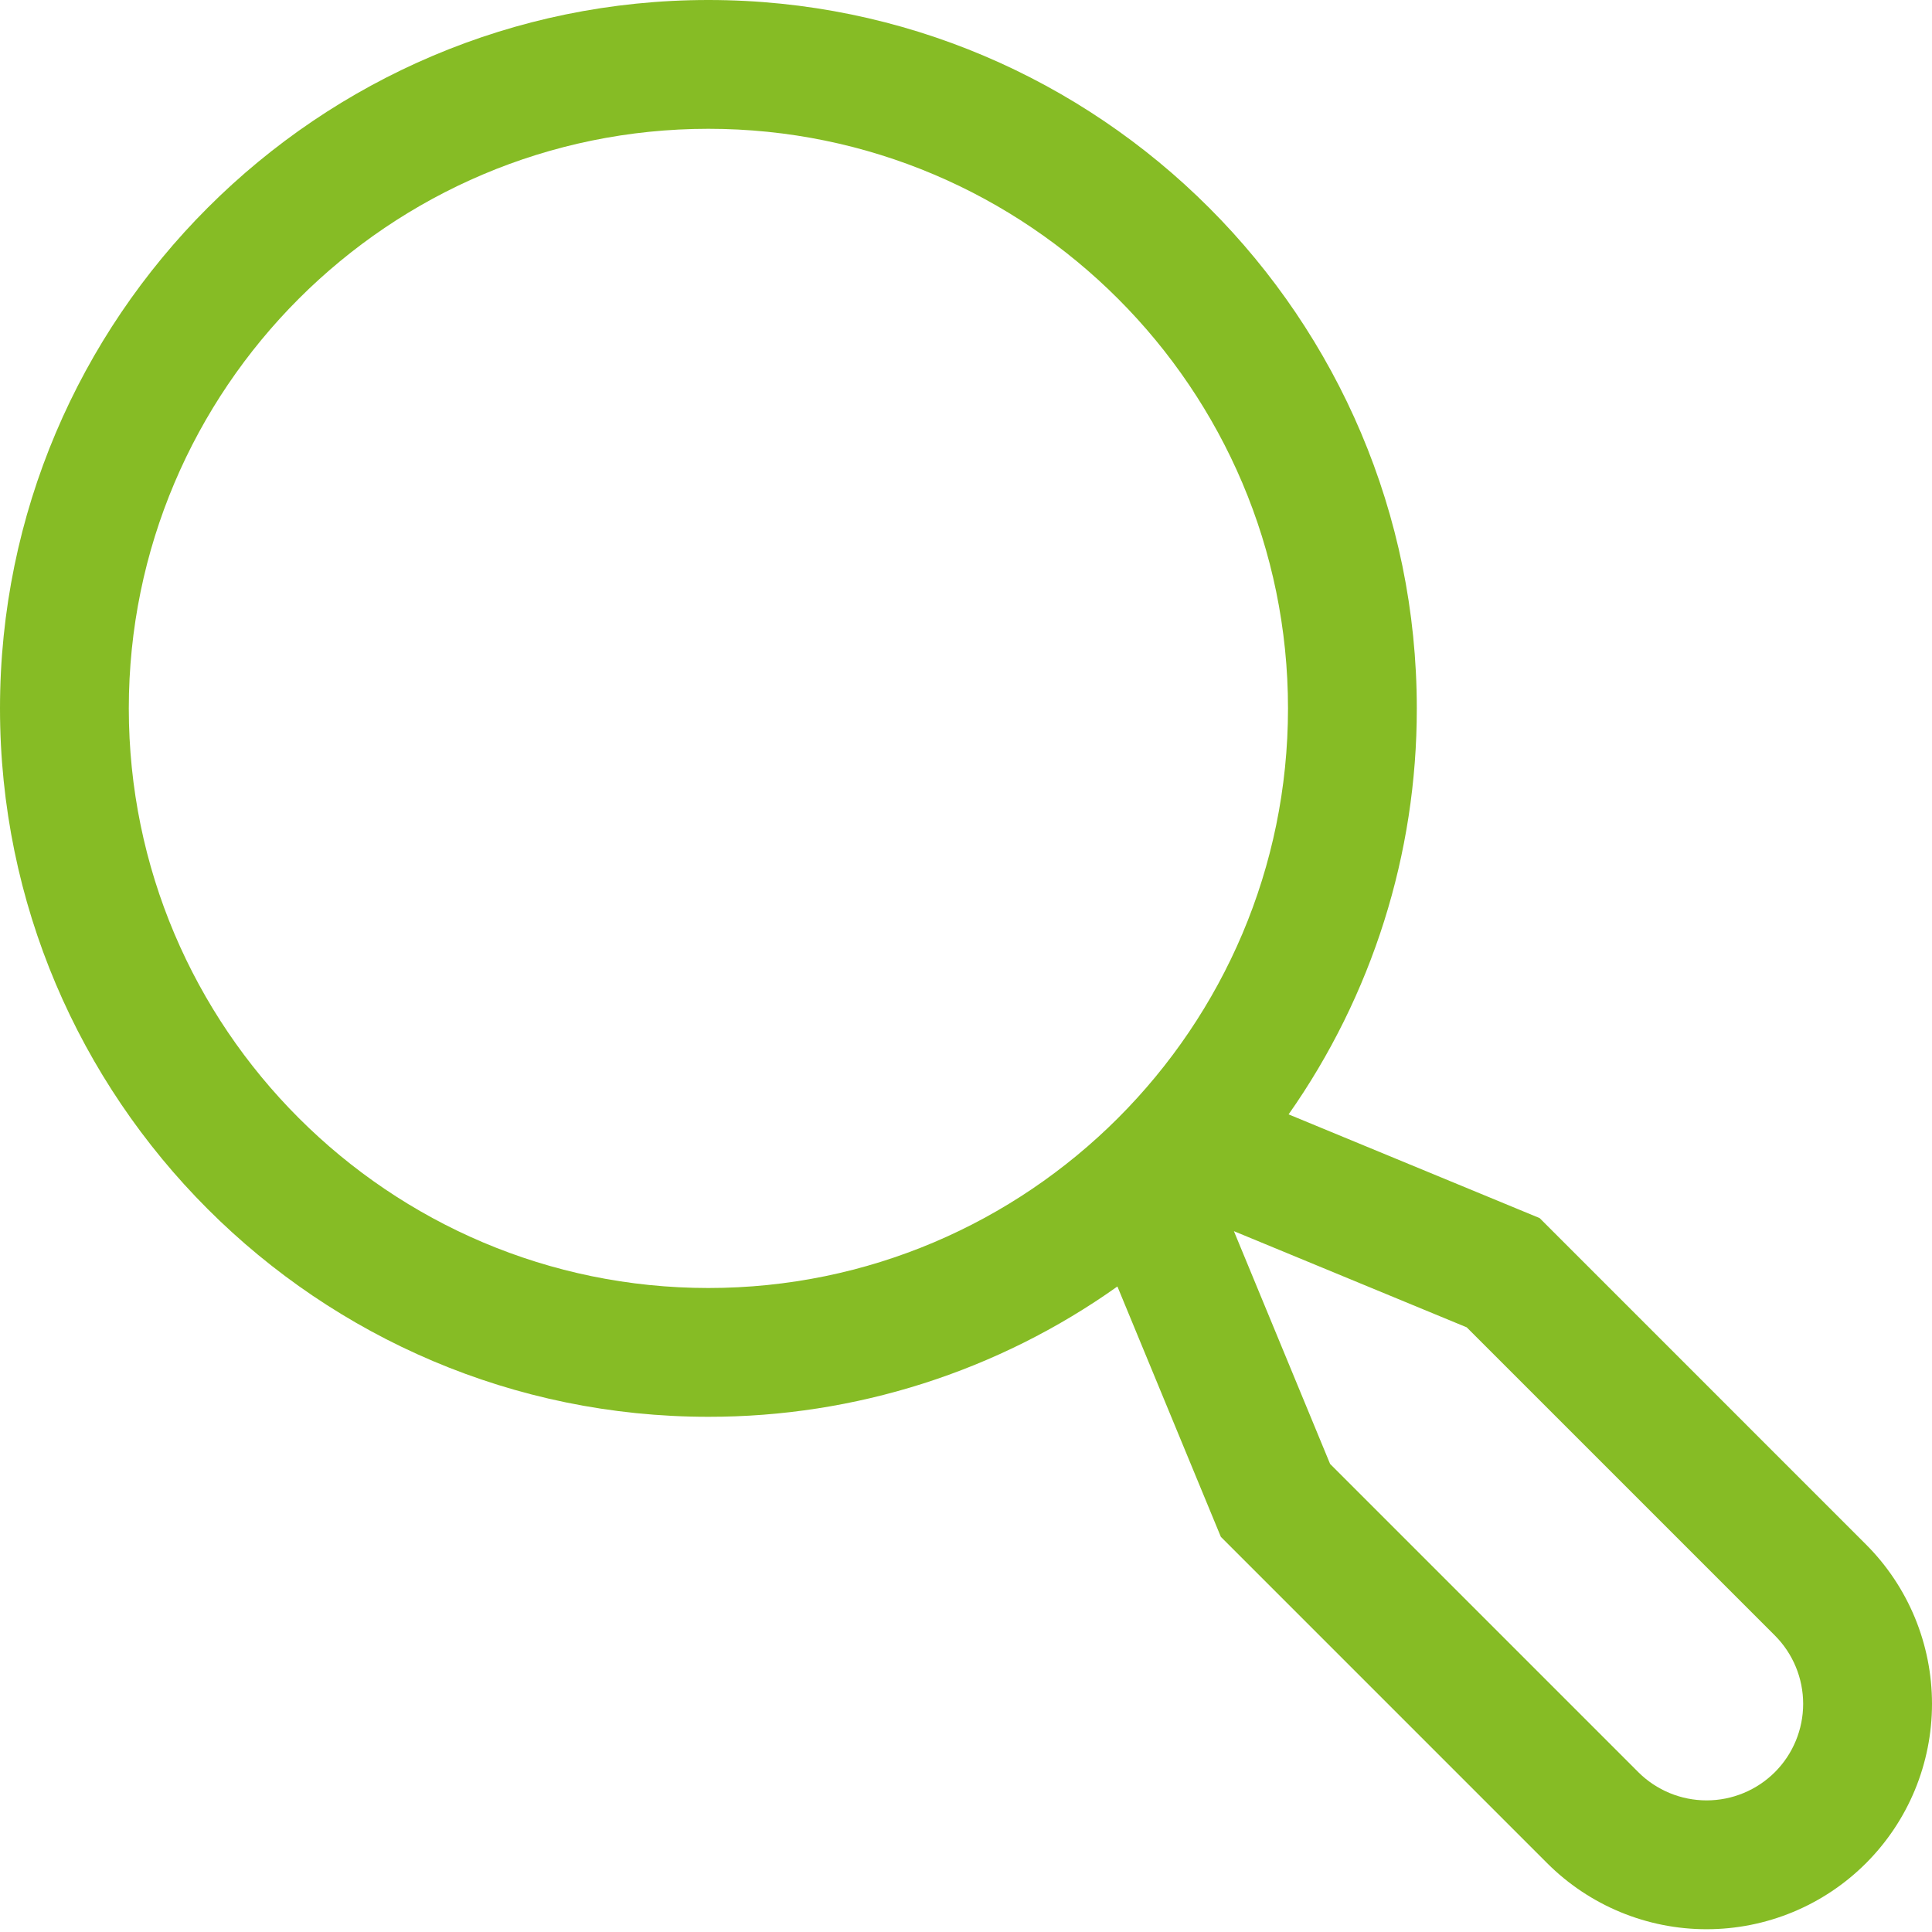 <svg width="90" height="90" viewBox="0 0 90 90" fill="none" xmlns="http://www.w3.org/2000/svg">
<path d="M86.925 71.947L71.722 56.743L60.028 51.912C63.921 46.375 66.007 39.769 66 33C66 14.804 51.196 0 33 0C14.804 0 0 14.804 0 33C0 51.196 14.804 66 33 66C39.828 66.008 46.488 63.886 52.053 59.929L56.872 71.592L72.075 86.796C73.05 87.771 74.207 88.544 75.481 89.072C76.755 89.6 78.121 89.871 79.499 89.871C80.878 89.871 82.244 89.6 83.518 89.072C84.792 88.544 85.949 87.771 86.924 86.796C87.899 85.821 88.673 84.664 89.201 83.39C89.728 82.116 90 80.75 90 79.371C90 77.993 89.728 76.627 89.201 75.353C88.673 74.079 87.9 72.922 86.925 71.947ZM6 33C6 18.113 18.113 6 33 6C47.887 6 60 18.113 60 33C60 47.887 47.887 60 33 60C18.113 60 6 47.887 6 33ZM82.682 82.553C81.837 83.396 80.693 83.869 79.5 83.869C78.307 83.869 77.162 83.396 76.318 82.553L61.961 68.196L57.48 57.352L68.325 61.832L82.682 76.189C83.525 77.034 83.998 78.178 83.998 79.371C83.998 80.564 83.525 81.709 82.682 82.553Z" fill="#86BC25"/>
</svg>
